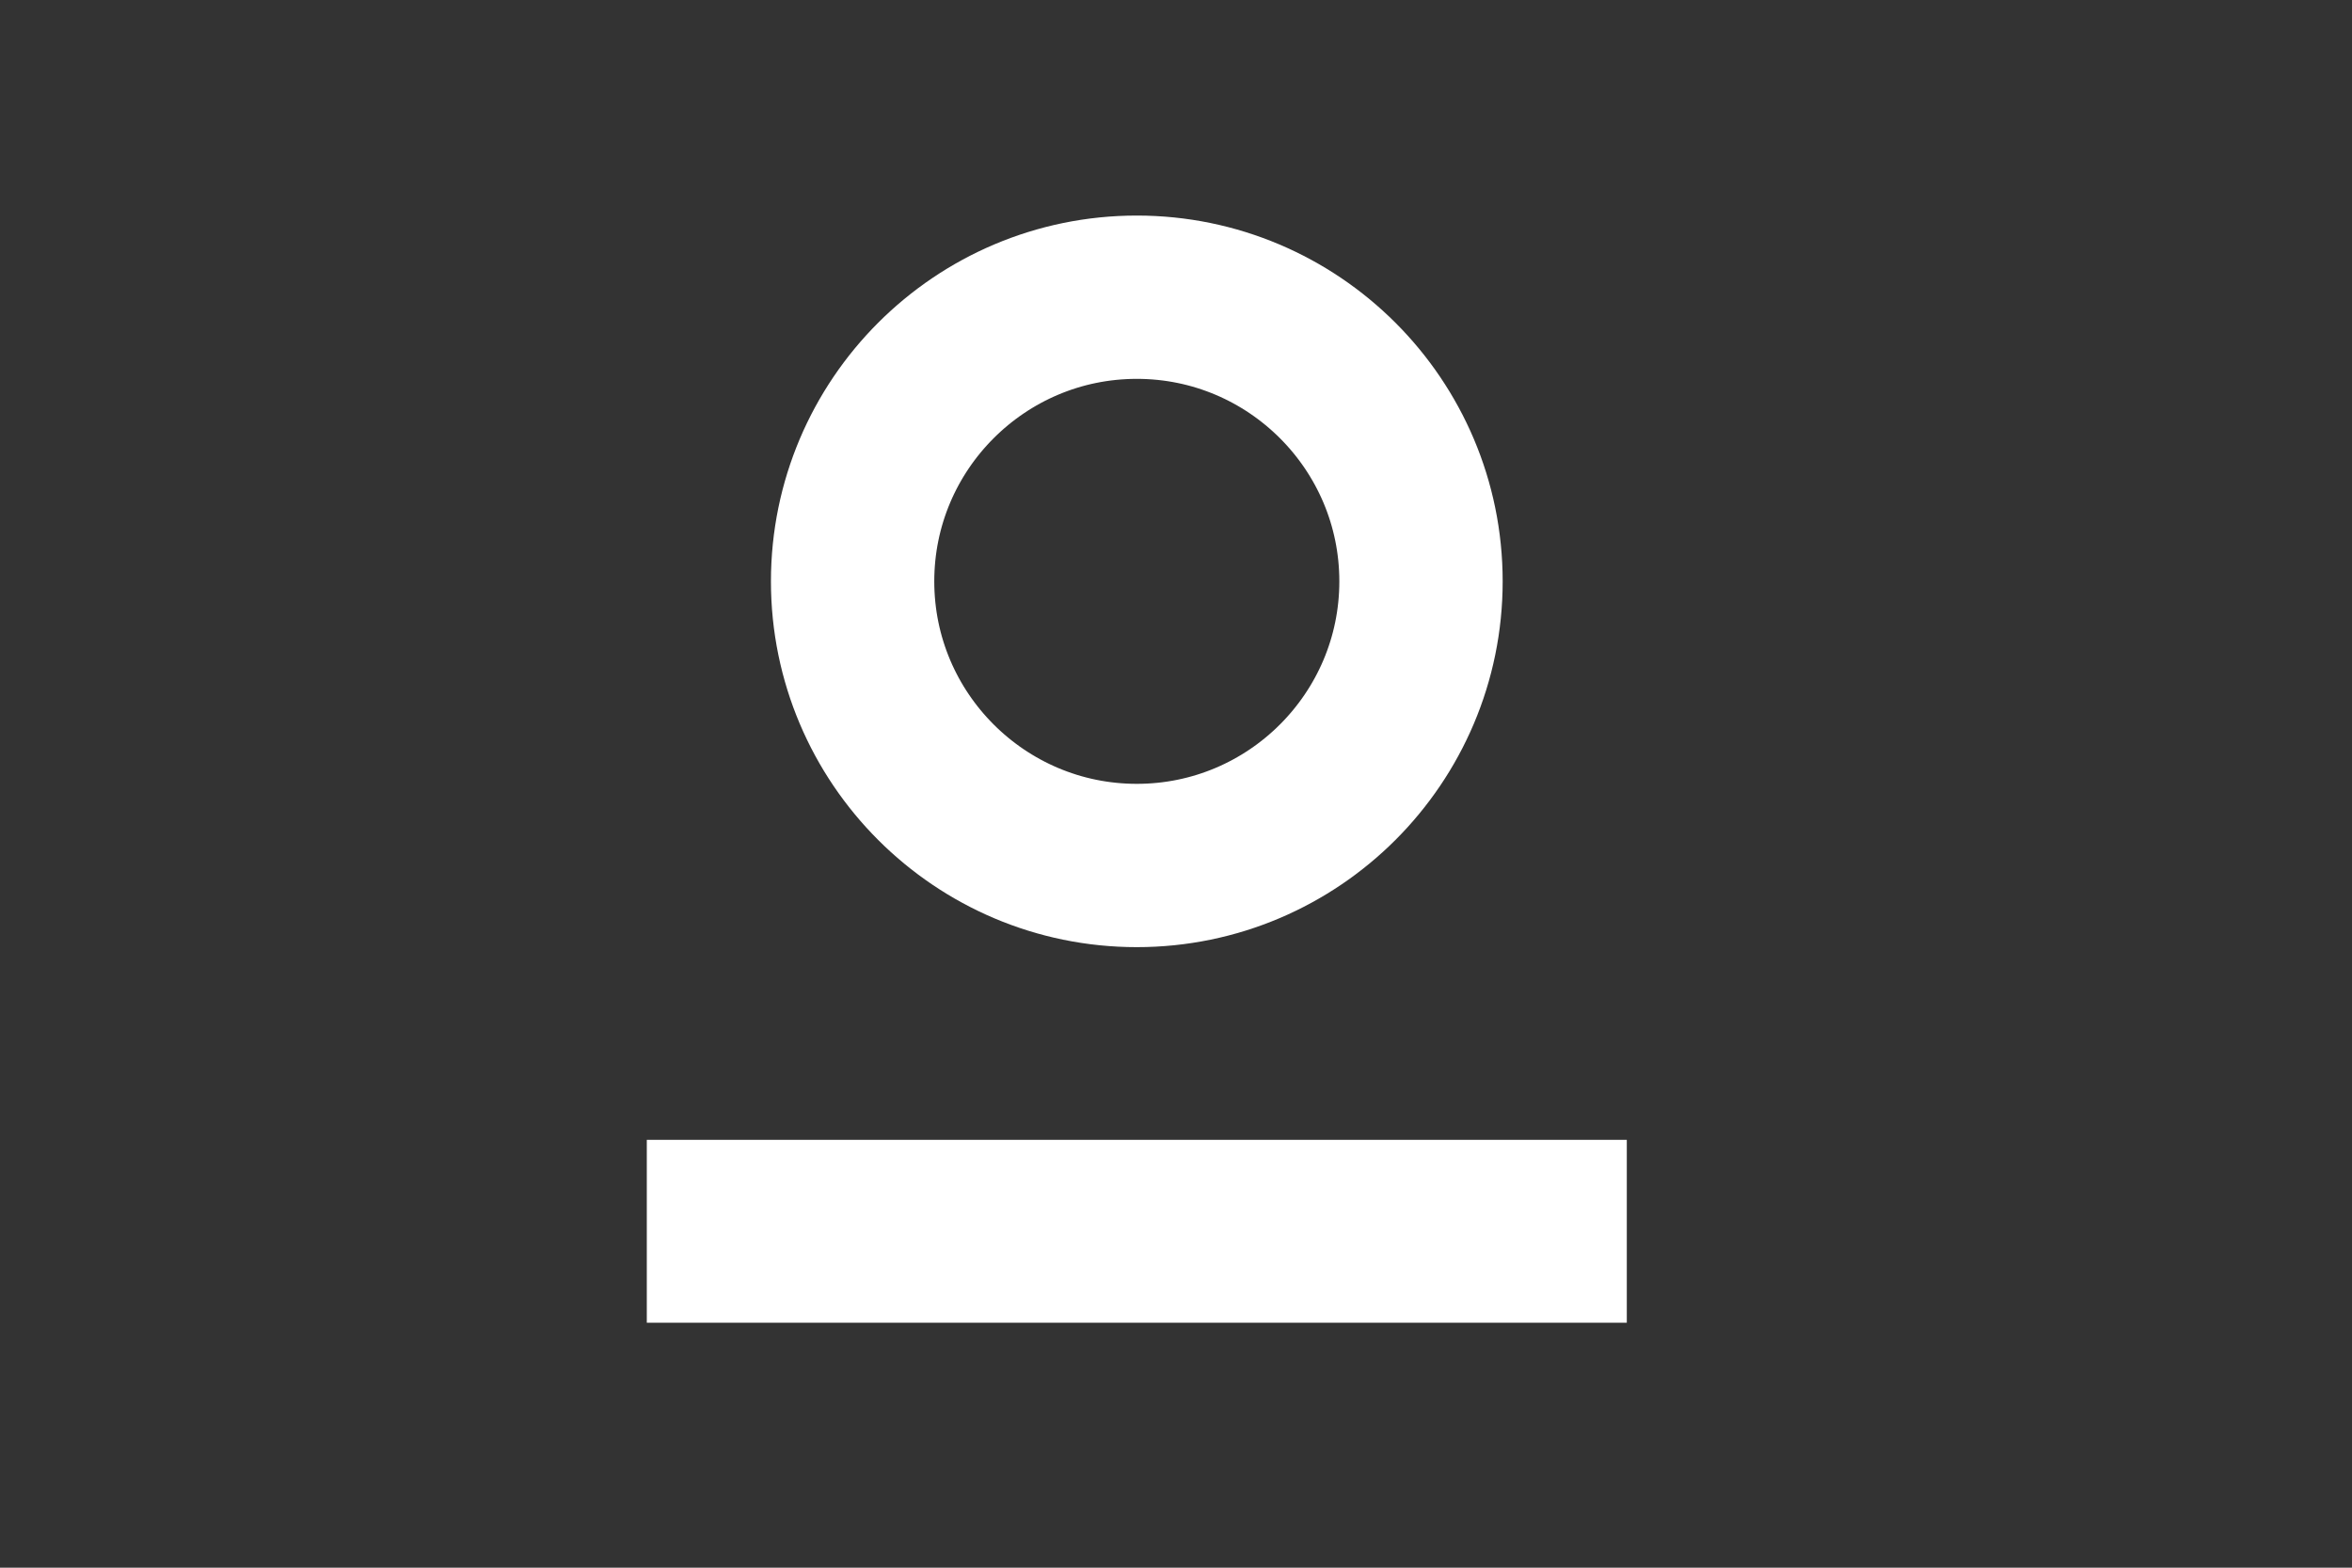 <?xml version="1.0" encoding="UTF-8" standalone="no"?>
<svg
   xmlns:dc="http://purl.org/dc/elements/1.1/"
   xmlns:cc="http://creativecommons.org/ns#"
   xmlns:rdf="http://www.w3.org/1999/02/22-rdf-syntax-ns#"
   xmlns:svg="http://www.w3.org/2000/svg"
   xmlns="http://www.w3.org/2000/svg"
   xml:space="preserve"
   style="enable-background:new 0 0 72 48;"
   viewBox="0 0 72 48"
   y="0px"
   x="0px"
   id="Layer_1"
   version="1.1"><rect x="0" y="0" width="72" height="48" fill="#333333" stroke="none"/><defs
   id="defs11" />
<style
   id="style2"
   type="text/css">
	.st0{fill:#FFFFFF;}
	.st1{fill:none;stroke:#FFFFFF;stroke-width:5;stroke-miterlimit:10;}
</style>
<g
   id="XMLID_3_">
	<rect
   height="5.6"
   width="30"
   class="st0"
   y="34.9"
   x="19.8"
   id="XMLID_4_" />
</g>
<path
   id="path6"
   d="M43.5,17.8c0,4.8-3.9,8.7-8.7,8.7s-8.7-3.9-8.7-8.7s3.9-8.7,8.7-8.7C39.6,9.1,43.5,13,43.5,17.8z"
   class="st1" />
</svg>